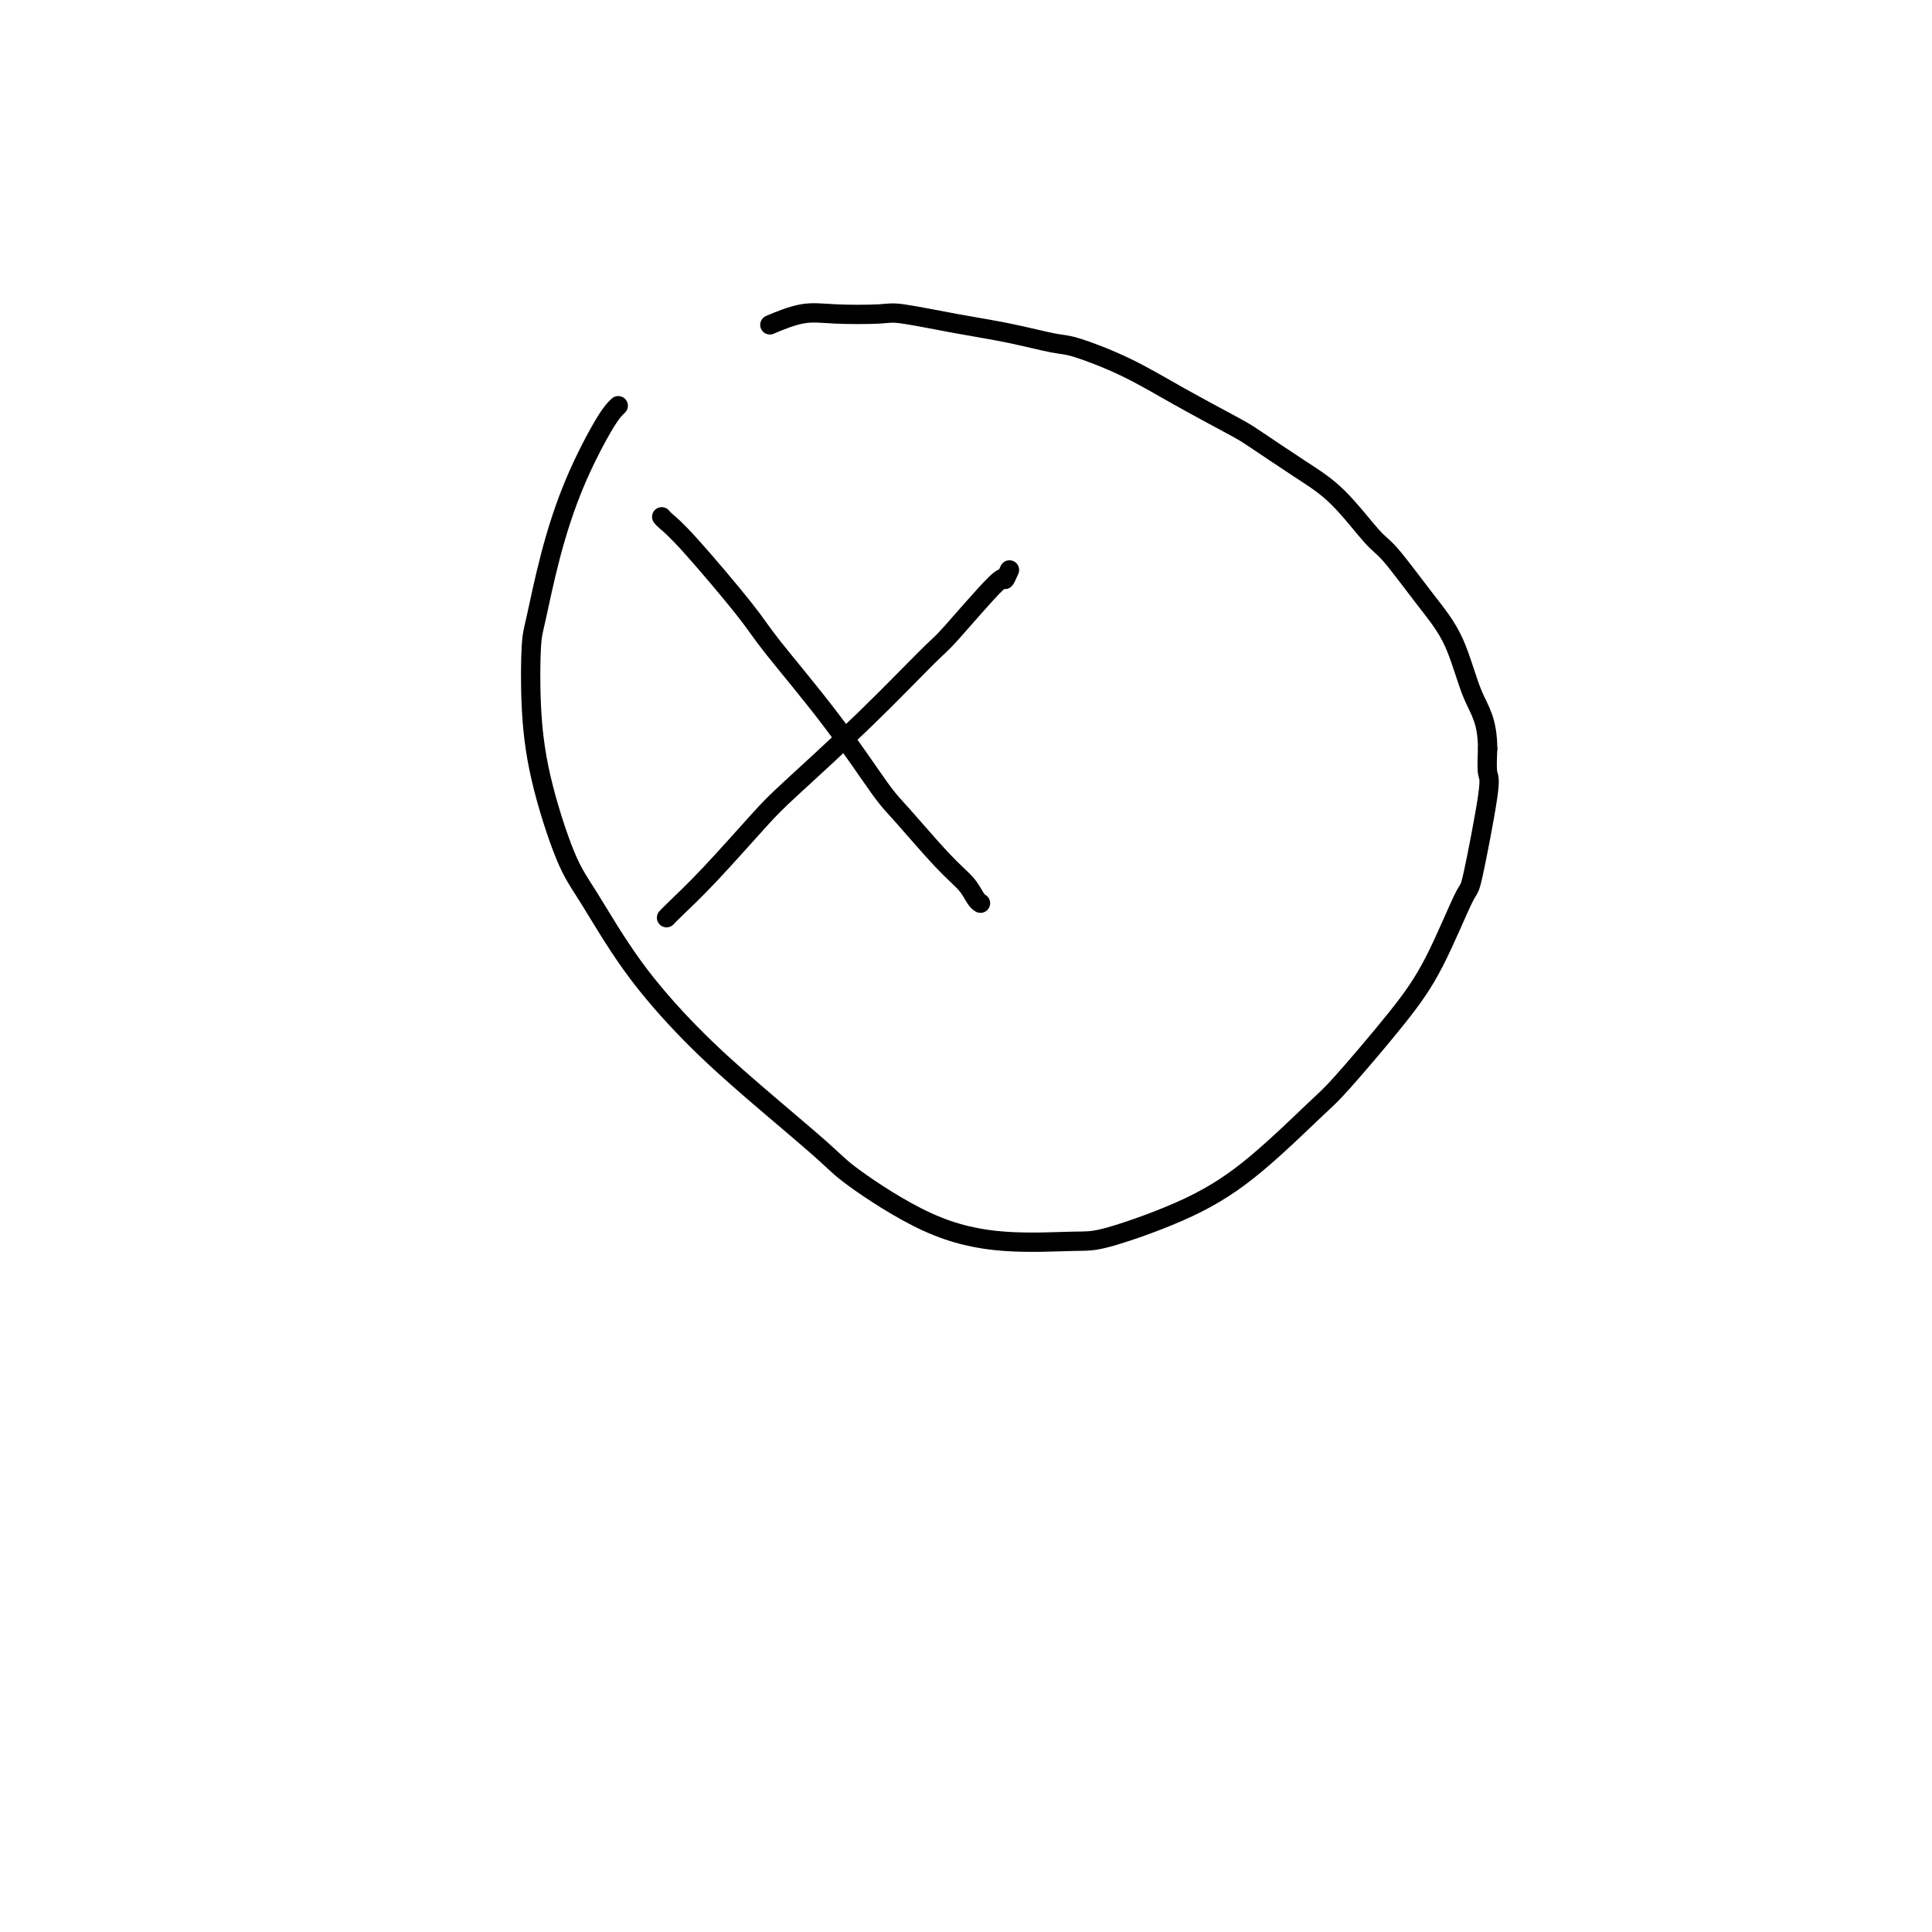 <svg viewBox='0 0 400 400' version='1.1' xmlns='http://www.w3.org/2000/svg' xmlns:xlink='http://www.w3.org/1999/xlink'><g fill='none' stroke='#000000' stroke-width='4' stroke-linecap='round' stroke-linejoin='round'><path d='M128,84c-0.718,0.689 -1.436,1.378 -3,4c-1.564,2.622 -3.975,7.178 -6,12c-2.025,4.822 -3.664,9.911 -5,15c-1.336,5.089 -2.371,10.177 -3,13c-0.629,2.823 -0.854,3.381 -1,6c-0.146,2.619 -0.215,7.299 0,12c0.215,4.701 0.713,9.421 2,15c1.287,5.579 3.364,12.015 5,16c1.636,3.985 2.830,5.518 5,9c2.170,3.482 5.317,8.912 9,14c3.683,5.088 7.903,9.834 12,14c4.097,4.166 8.073,7.751 13,12c4.927,4.249 10.807,9.163 14,12c3.193,2.837 3.698,3.598 7,6c3.302,2.402 9.399,6.445 15,9c5.601,2.555 10.704,3.621 16,4c5.296,0.379 10.784,0.071 14,0c3.216,-0.071 4.160,0.096 8,-1c3.840,-1.096 10.577,-3.455 16,-6c5.423,-2.545 9.533,-5.277 14,-9c4.467,-3.723 9.292,-8.435 12,-11c2.708,-2.565 3.301,-2.981 6,-6c2.699,-3.019 7.505,-8.641 11,-13c3.495,-4.359 5.679,-7.455 8,-12c2.321,-4.545 4.779,-10.538 6,-13c1.221,-2.462 1.203,-1.392 2,-5c0.797,-3.608 2.407,-11.895 3,-16c0.593,-4.105 0.169,-4.030 0,-5c-0.169,-0.970 -0.085,-2.985 0,-5'/><path d='M308,155c-0.043,-5.956 -1.649,-7.845 -3,-11c-1.351,-3.155 -2.445,-7.575 -4,-11c-1.555,-3.425 -3.569,-5.855 -6,-9c-2.431,-3.145 -5.278,-7.003 -7,-9c-1.722,-1.997 -2.320,-2.131 -4,-4c-1.680,-1.869 -4.441,-5.471 -7,-8c-2.559,-2.529 -4.917,-3.985 -8,-6c-3.083,-2.015 -6.892,-4.589 -9,-6c-2.108,-1.411 -2.517,-1.658 -5,-3c-2.483,-1.342 -7.041,-3.777 -11,-6c-3.959,-2.223 -7.319,-4.233 -11,-6c-3.681,-1.767 -7.683,-3.290 -10,-4c-2.317,-0.710 -2.950,-0.607 -5,-1c-2.050,-0.393 -5.516,-1.282 -9,-2c-3.484,-0.718 -6.985,-1.266 -11,-2c-4.015,-0.734 -8.544,-1.653 -11,-2c-2.456,-0.347 -2.838,-0.121 -5,0c-2.162,0.121 -6.105,0.135 -9,0c-2.895,-0.135 -4.741,-0.421 -7,0c-2.259,0.421 -4.931,1.549 -6,2c-1.069,0.451 -0.534,0.226 0,0'/><path d='M137,107c0.162,0.211 0.324,0.422 1,1c0.676,0.578 1.864,1.523 5,5c3.136,3.477 8.218,9.485 11,13c2.782,3.515 3.265,4.537 6,8c2.735,3.463 7.723,9.367 12,15c4.277,5.633 7.842,10.994 10,14c2.158,3.006 2.908,3.657 5,6c2.092,2.343 5.528,6.379 8,9c2.472,2.621 3.982,3.826 5,5c1.018,1.174 1.543,2.316 2,3c0.457,0.684 0.845,0.910 1,1c0.155,0.090 0.078,0.045 0,0'/><path d='M209,118c-0.449,1.016 -0.898,2.031 -1,2c-0.102,-0.031 0.142,-1.110 -2,1c-2.142,2.110 -6.672,7.408 -9,10c-2.328,2.592 -2.455,2.477 -5,5c-2.545,2.523 -7.508,7.684 -13,13c-5.492,5.316 -11.514,10.787 -15,14c-3.486,3.213 -4.437,4.168 -7,7c-2.563,2.832 -6.739,7.543 -10,11c-3.261,3.457 -5.609,5.662 -7,7c-1.391,1.338 -1.826,1.811 -2,2c-0.174,0.189 -0.087,0.095 0,0'/></g>
</svg>